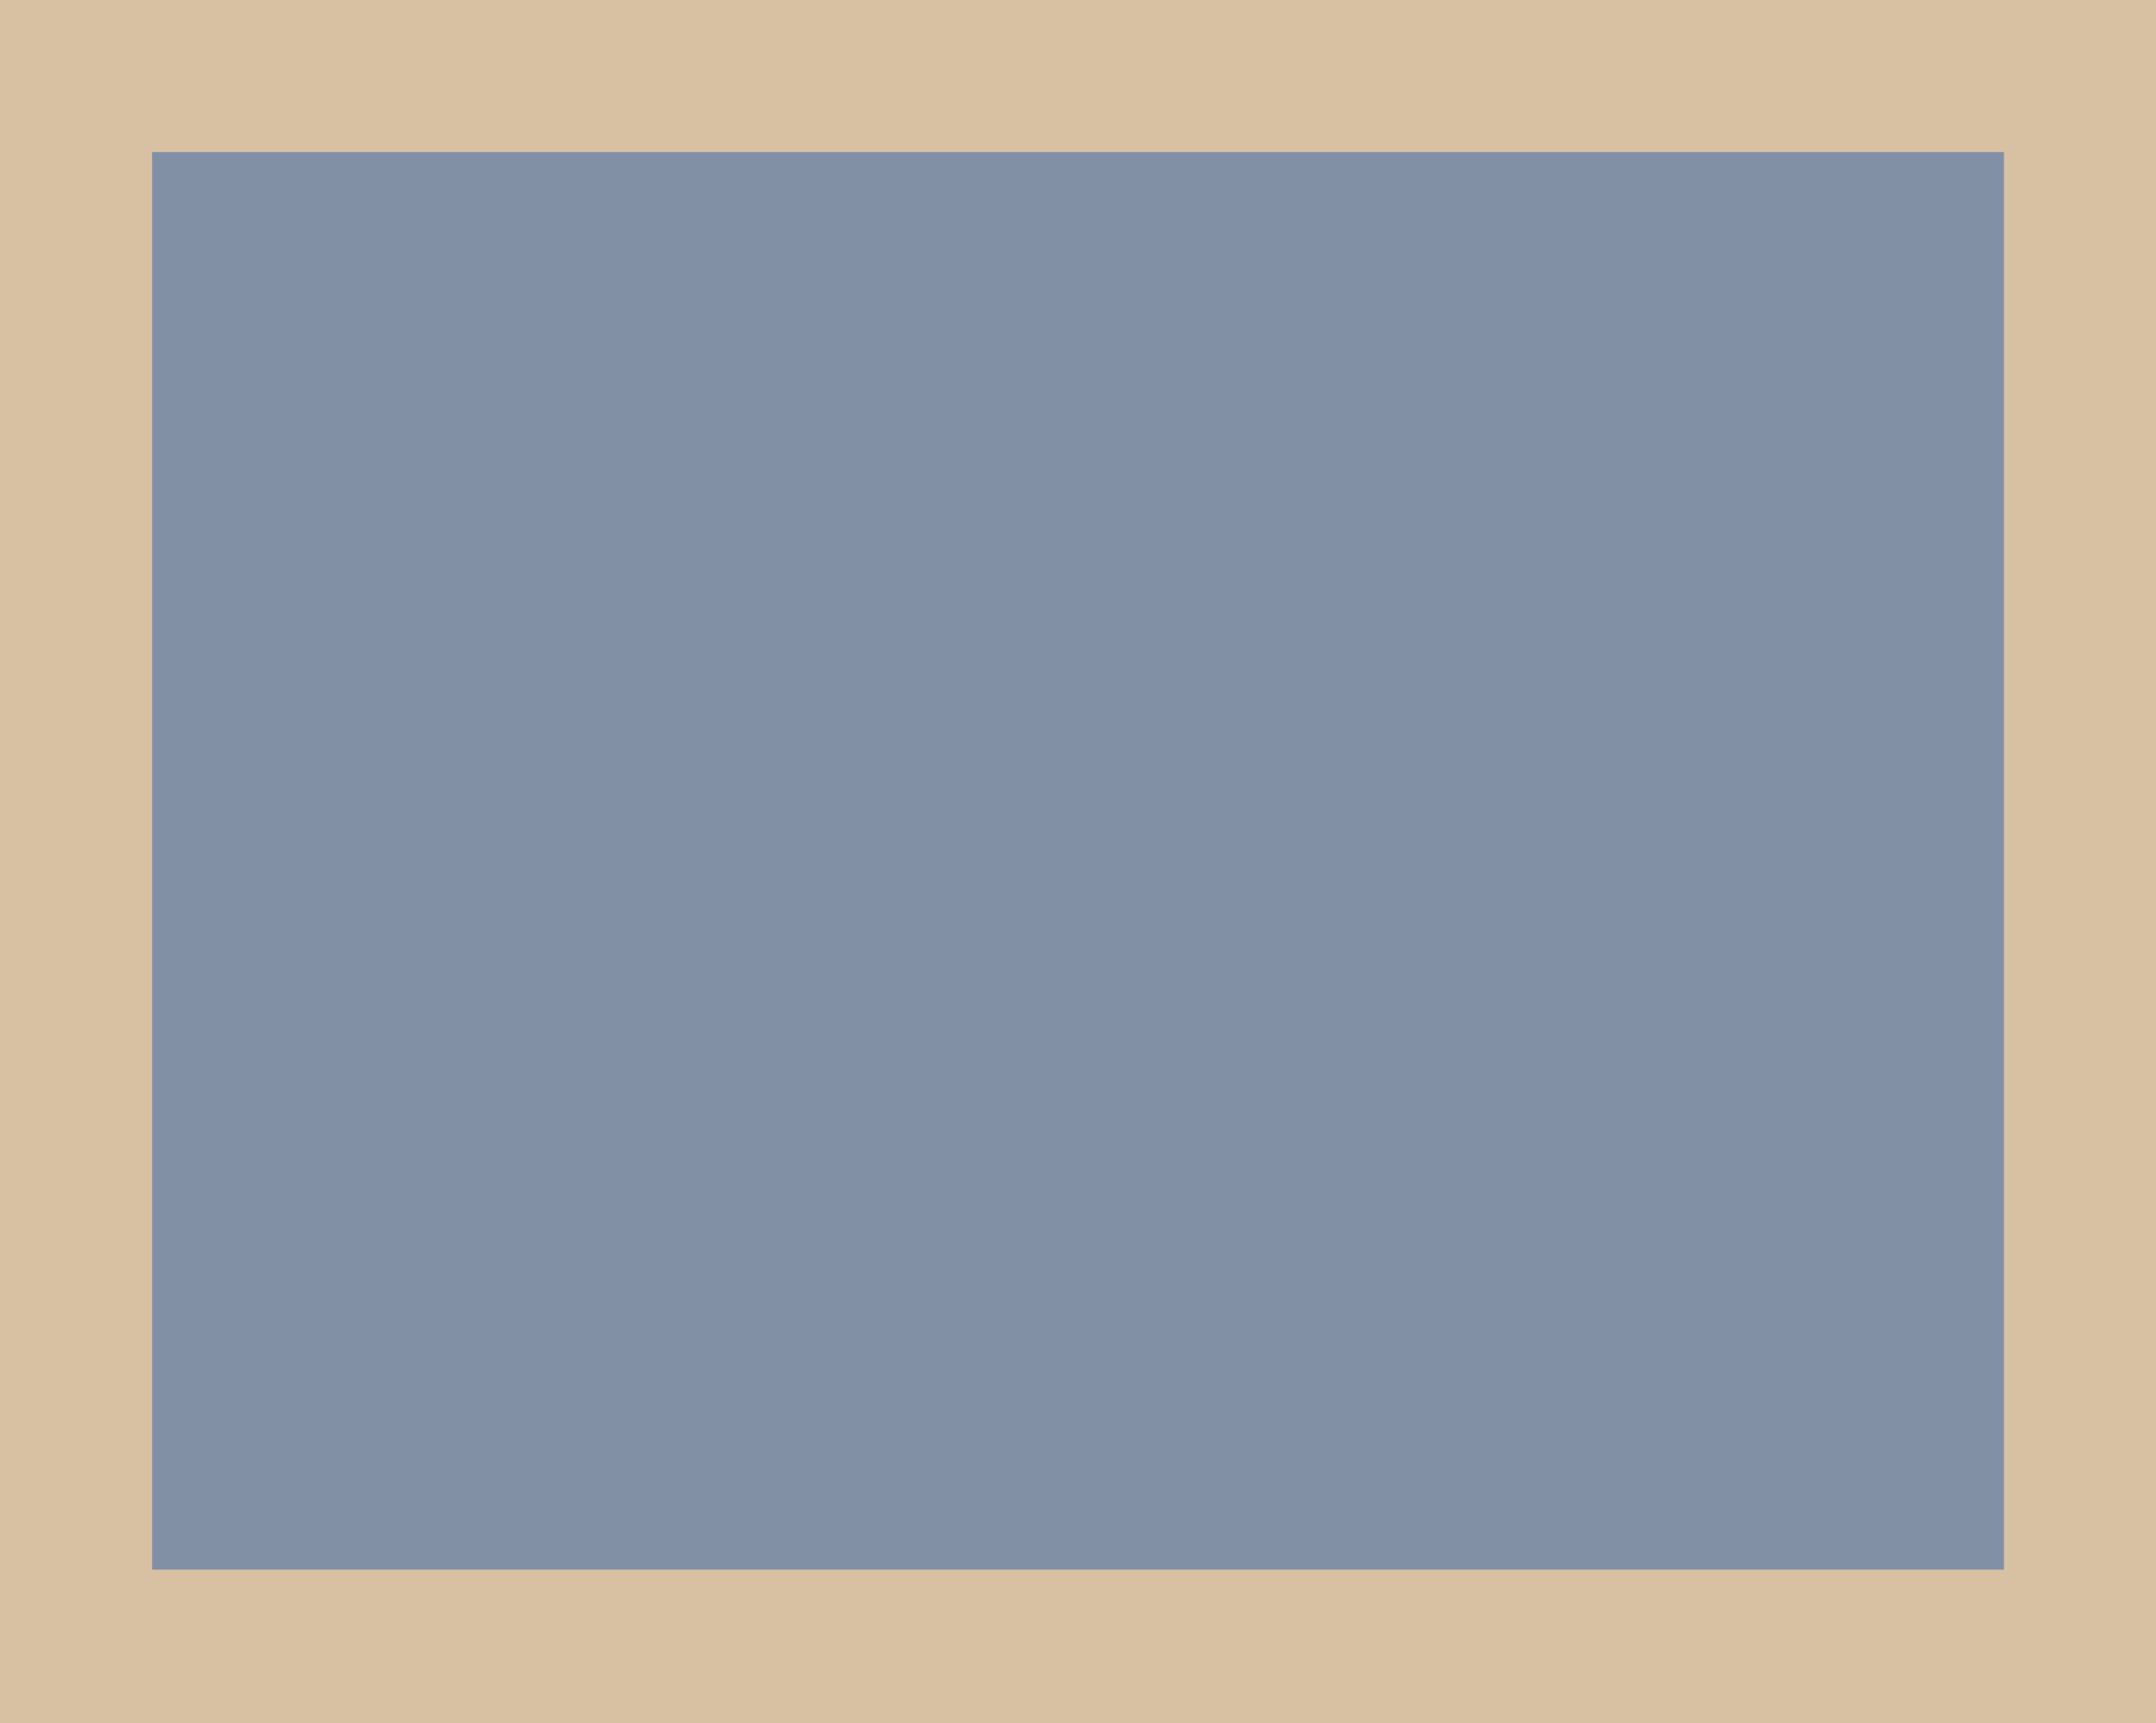 <?xml version="1.0" encoding="UTF-8"?>
<svg id="Calque_1" data-name="Calque 1" xmlns="http://www.w3.org/2000/svg" xmlns:xlink="http://www.w3.org/1999/xlink" viewBox="0 0 12.76 10.2">
  <defs>
    <style>
      .cls-1 {
        fill: none;
      }

      .cls-2 {
        clip-path: url(#clippath);
      }

      .cls-3 {
        fill: #8190a4;
      }

      .cls-4 {
        fill: #d8c1a2;
      }
    </style>
    <clipPath id="clippath">
      <rect class="cls-1" y="0" width="12.76" height="10.2"/>
    </clipPath>
  </defs>
  <rect class="cls-3" x=".45" y=".45" width="11.86" height="9.31"/>
  <g class="cls-2">
    <path class="cls-4" d="m12.76,10.2H0V0h12.76v10.21h0Zm-11.86-.91h10.96V.9H.9s0,8.4,0,8.4Z"/>
  </g>
</svg>